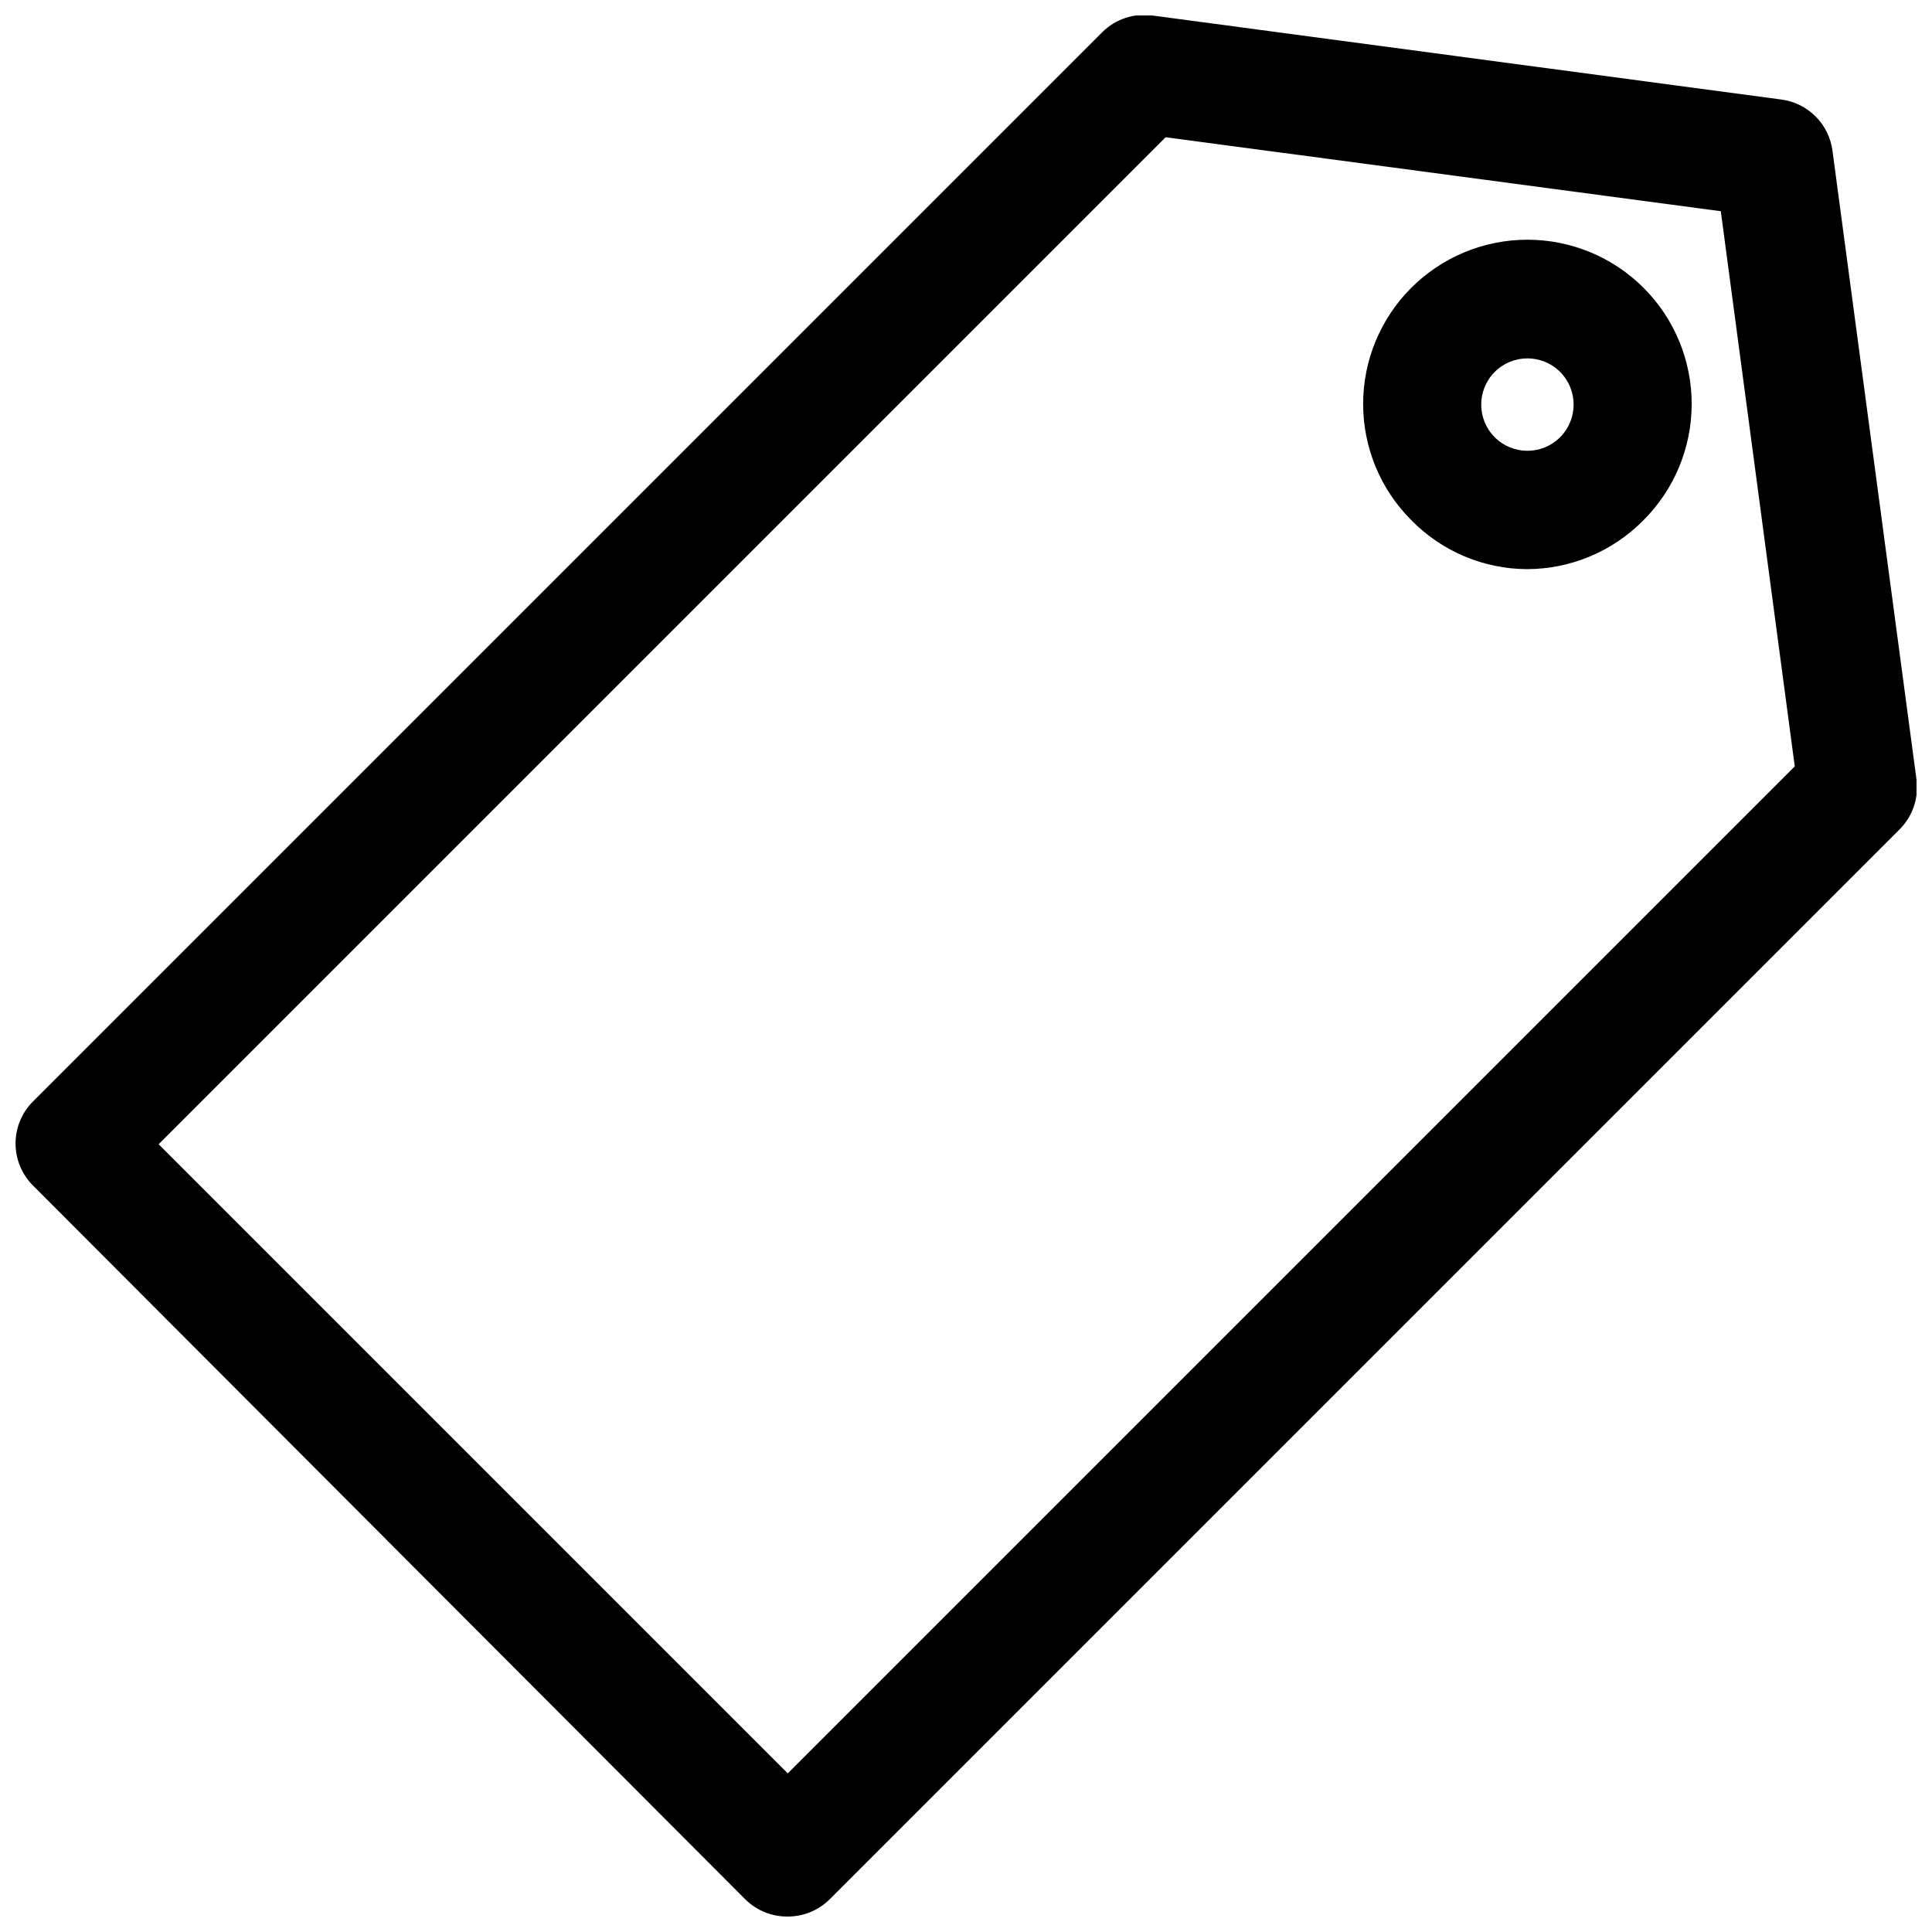 <?xml version="1.0" encoding="UTF-8"?>
<!-- Uploaded to: ICON Repo, www.iconrepo.com, Generator: ICON Repo Mixer Tools -->
<svg width="800px" height="800px" version="1.1" viewBox="144 144 512 512" xmlns="http://www.w3.org/2000/svg">
 <defs>
  <clipPath id="a">
   <path d="m148.09 148.09h503.81v503.81h-503.81z"/>
  </clipPath>
 </defs>
 <g clip-path="url(#a)">
  <path d="m341.59 647.42c2.981 2.918 7.004 4.531 11.176 4.484 4.16 0.004 8.148-1.637 11.102-4.566l283.39-283.39-0.004 0.004c3.559-3.457 5.277-8.387 4.644-13.305l-22.277-166.73c-0.453-3.43-2.027-6.617-4.473-9.062-2.449-2.449-5.637-4.019-9.066-4.477l-166.73-22.277c-4.852-0.668-9.742 0.961-13.223 4.41l-283.39 283.39v-0.004c-2.957 2.953-4.617 6.961-4.617 11.141 0 4.176 1.66 8.184 4.617 11.137zm111.31-467.05 147.13 19.602 19.602 147.13-266.86 266.86-166.73-166.73z"/>
 </g>
 <path d="m548.7 294.83c11.57-0.035 22.648-4.68 30.781-12.91 8.195-8.152 12.812-19.227 12.832-30.785 0.02-11.559-4.559-22.652-12.723-30.832-8.168-8.18-19.25-12.777-30.809-12.777s-22.645 4.598-30.809 12.777c-8.168 8.18-12.746 19.273-12.727 30.832 0.023 11.559 4.637 22.633 12.832 30.785 8.078 8.215 19.102 12.859 30.621 12.91zm-8.578-52.27c4.781-4.781 12.535-4.781 17.316 0 4.785 4.781 4.785 12.535 0 17.316-4.781 4.785-12.535 4.785-17.316 0-4.781-4.781-4.781-12.535 0-17.316z"/>
</svg>